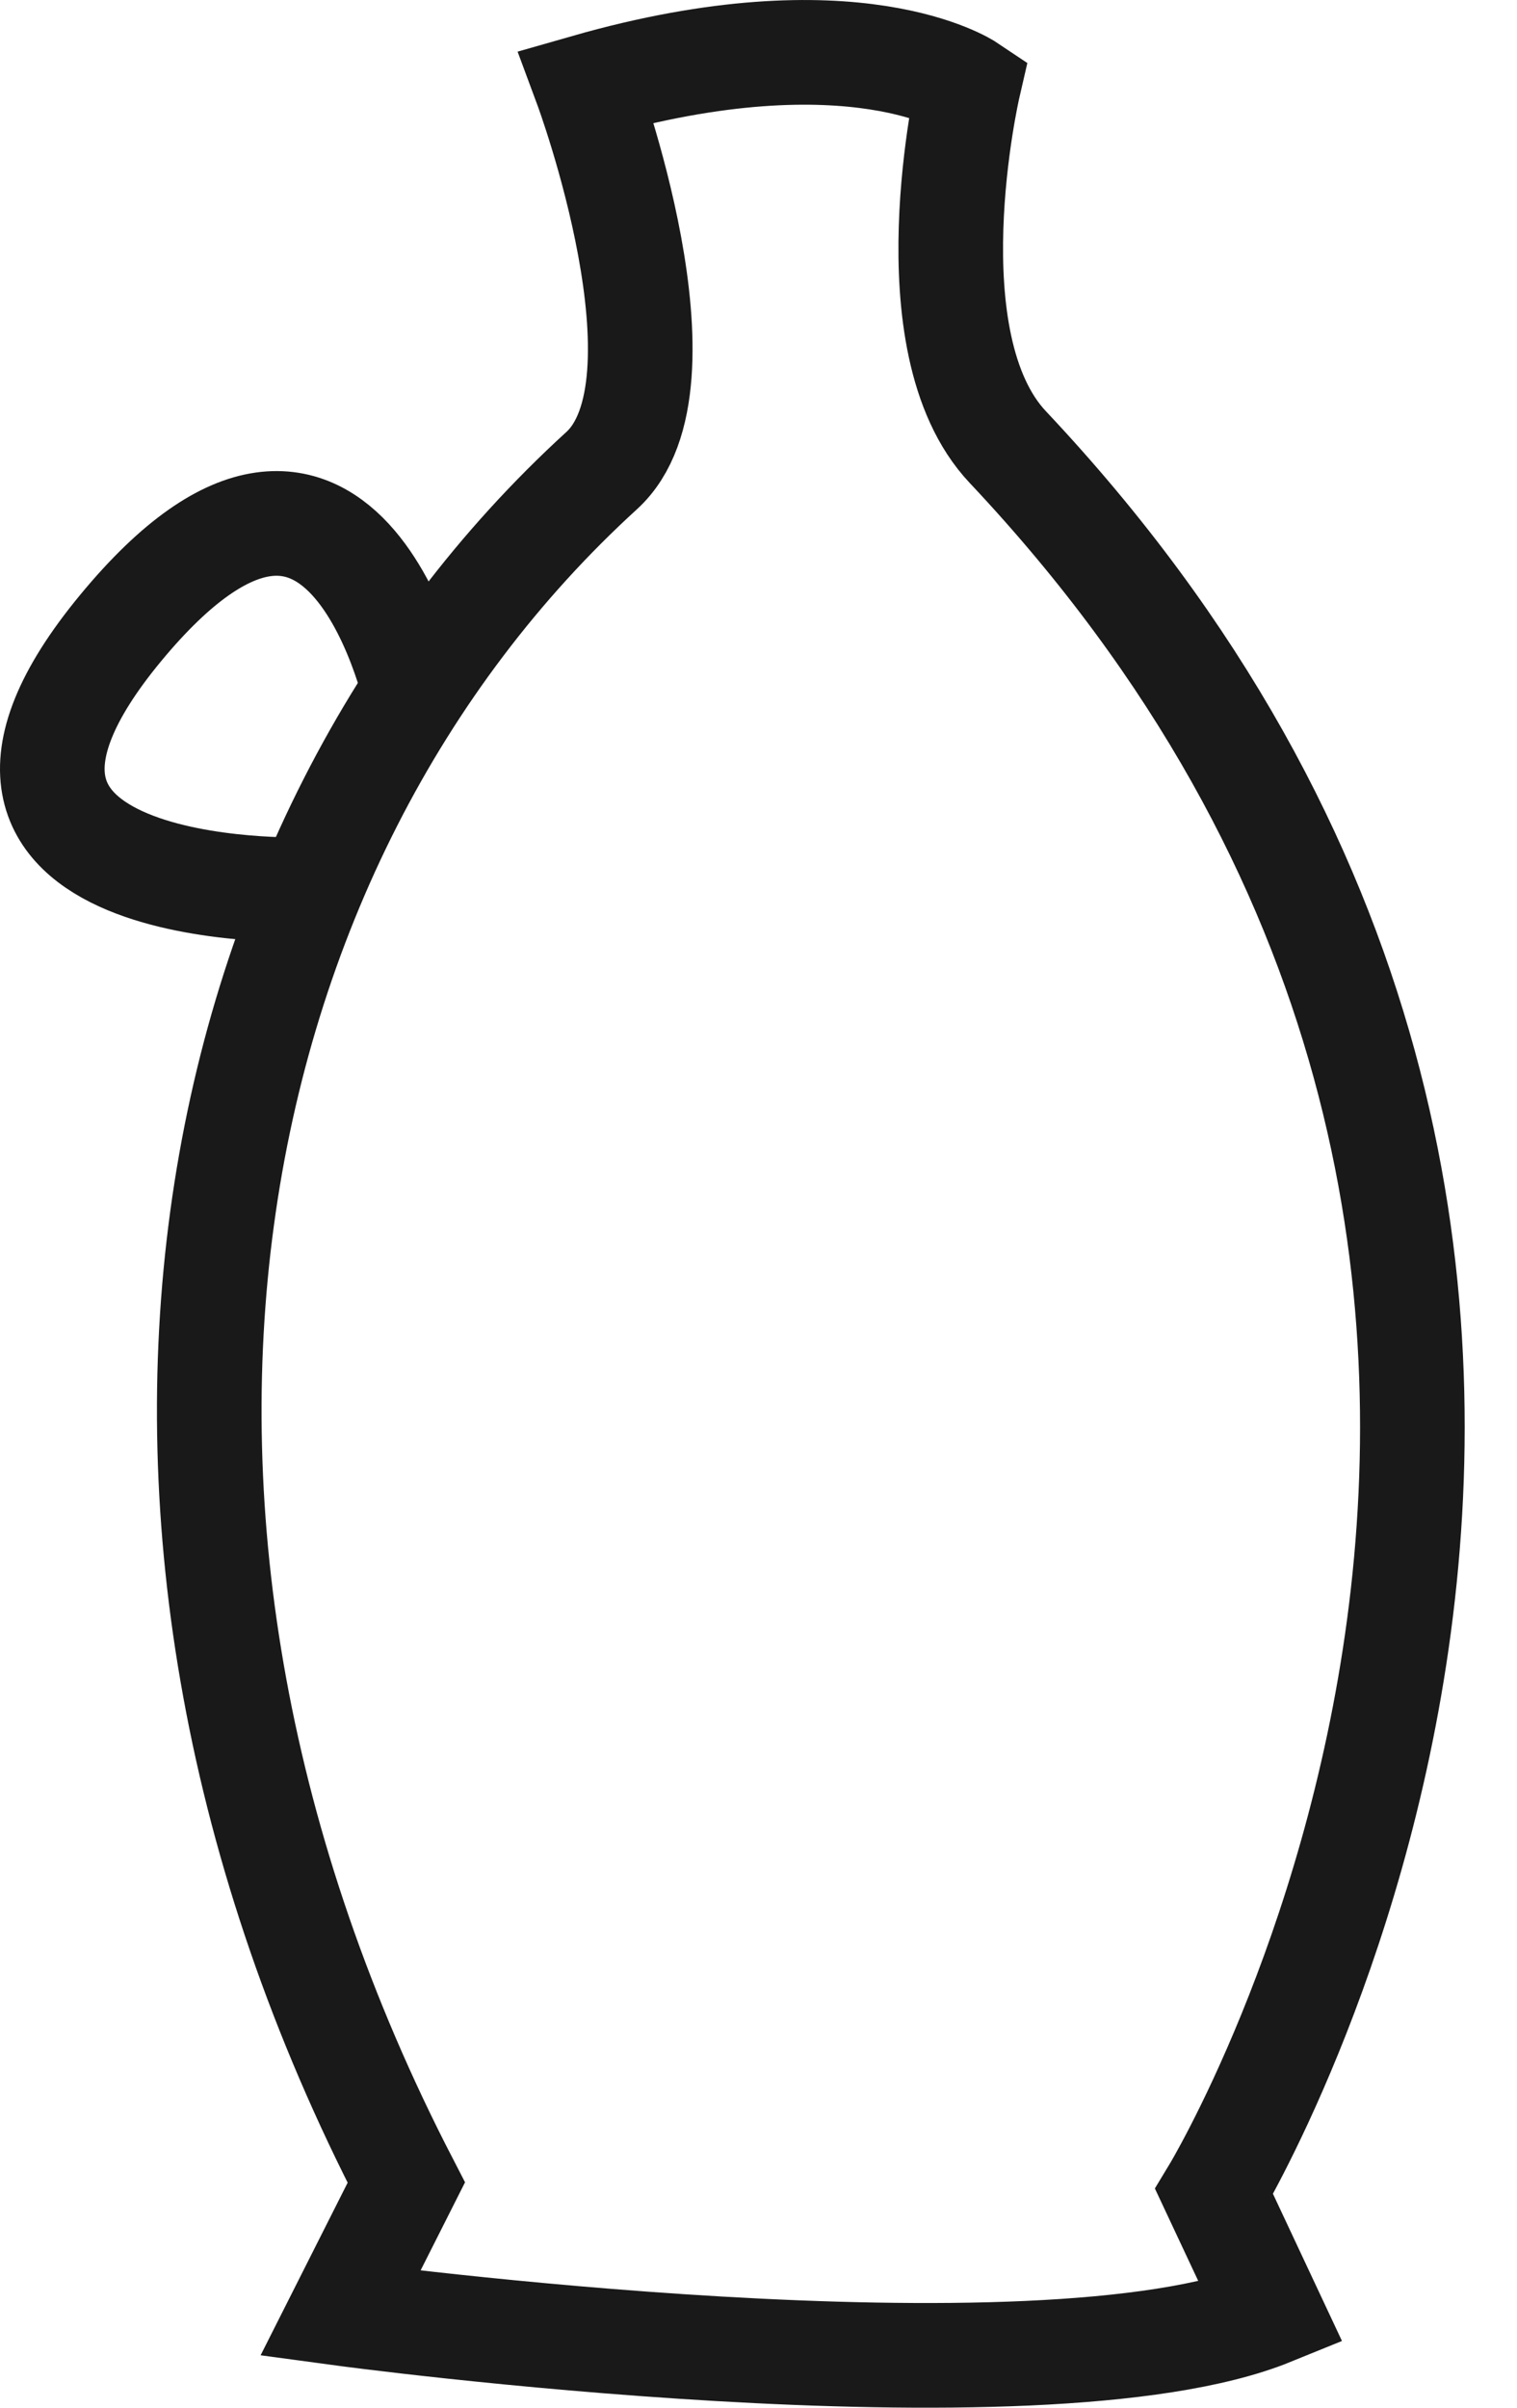 <?xml version="1.0" encoding="UTF-8"?> <svg xmlns="http://www.w3.org/2000/svg" xmlns:xlink="http://www.w3.org/1999/xlink" width="29px" height="46px" viewBox="0 0 29 46"><!-- Generator: Sketch 53.2 (72643) - https://sketchapp.com --><title>Group 5</title><desc>Created with Sketch.</desc><g id="3-Product-page---OK" stroke="none" stroke-width="1" fill="none" fill-rule="evenodd"><g id="1.0-Product-page---sveca---hover" transform="translate(-1852, -505)" stroke="#1A1919" stroke-width="2"><g id="Group-5" transform="translate(1853, 506)"><path d="M17.51,0.651 C17.51,0.651 15.327,-0.813 10.208,0.651 C10.208,0.651 12.318,6.335 10.502,7.991 C2.68,15.125 0.22,28.038 6.767,40.699 L5.507,43.196 C5.507,43.196 18.853,45.005 23.301,43.196 L22.21,40.871 C22.21,40.871 32.953,23.129 18.265,7.541 C16.382,5.542 17.51,0.651 17.51,0.651 Z" id="Stroke-1"></path><path d="M7,12.5 C7,12.5 5.647,5.749 1.306,10.999 C-3.034,16.248 4.833,15.998 4.833,15.998" id="Stroke-3"></path></g></g></g></svg> 